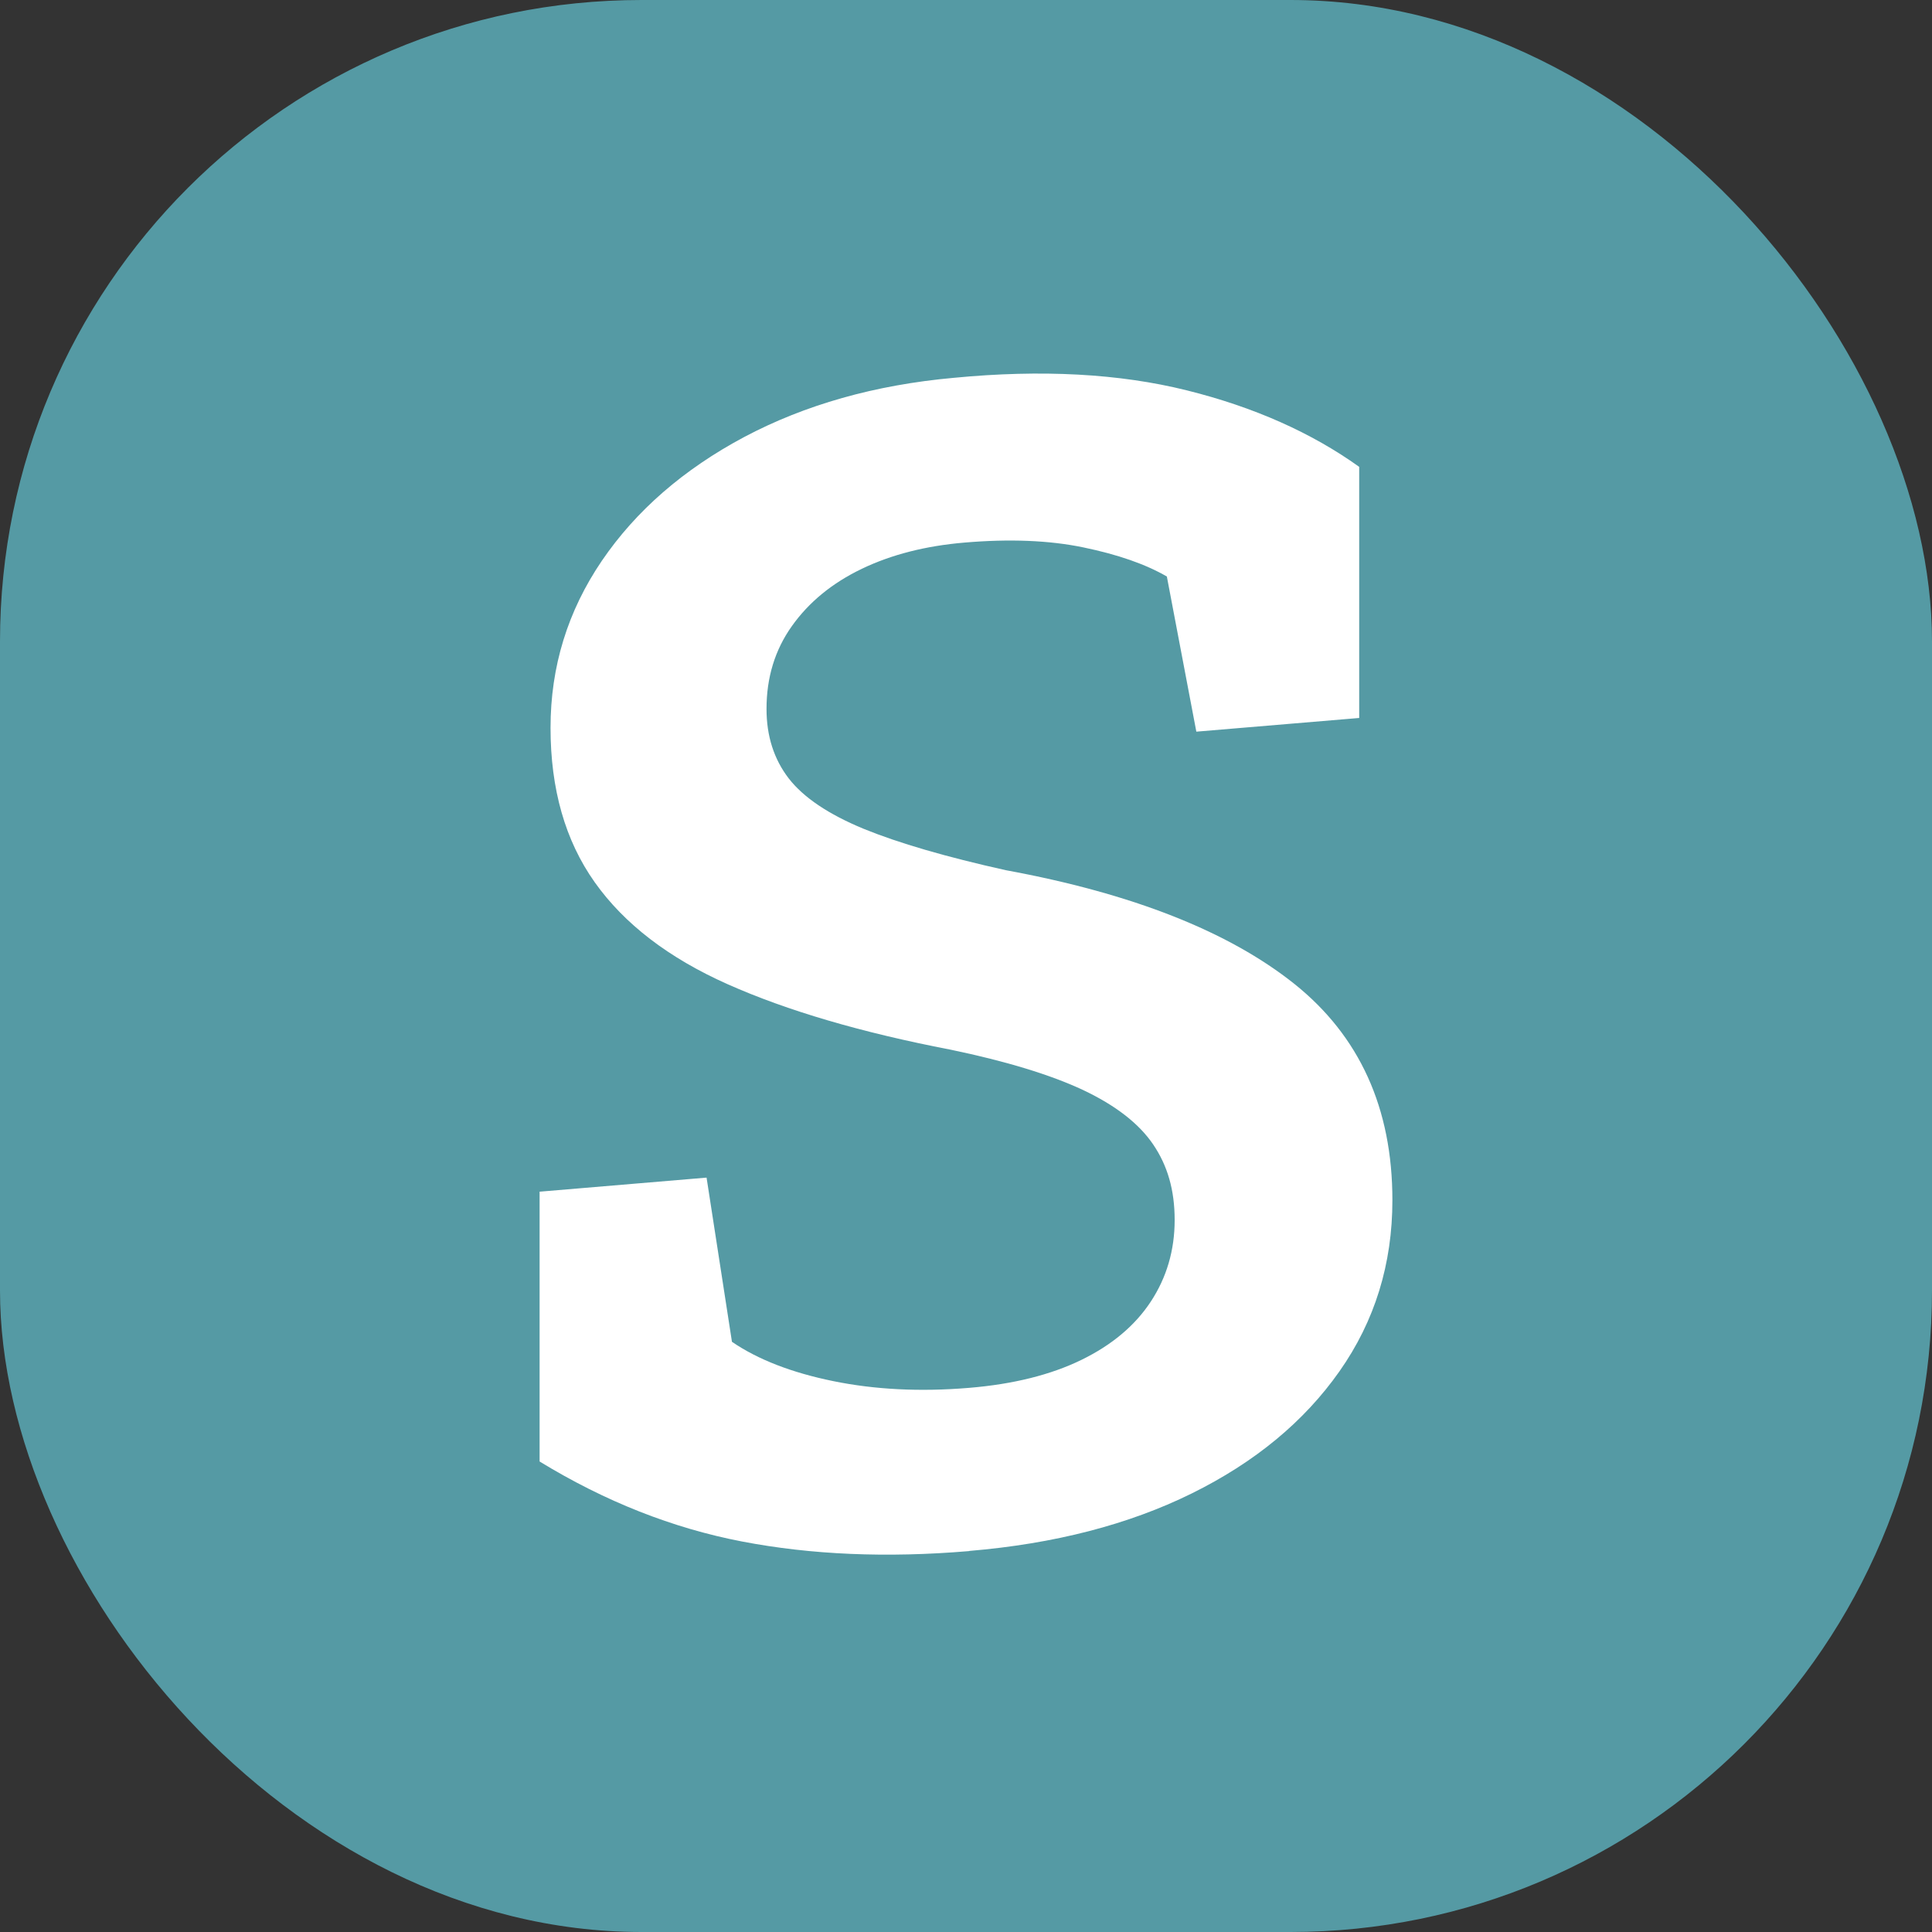 <svg width="512" height="512" viewBox="0 0 512 512" fill="none" xmlns="http://www.w3.org/2000/svg">
<rect x="0" y="0" width="512" height="512" fill="#333333" stroke="none"/>
<rect width="512" height="512" rx="170" fill="#559AA4"/>
<path d="M256.751 411.061C234.963 412.9 214.935 412.032 196.615 408.508C178.295 404.984 160.389 397.936 143 387.312V315.809L187.248 312.081L193.976 355.596C200.859 360.295 209.812 363.767 220.835 366.015C231.858 368.262 243.813 368.875 256.751 367.802C268.55 366.832 278.486 364.329 286.559 360.397C294.632 356.464 300.792 351.306 304.984 344.921C309.175 338.537 311.297 331.336 311.297 323.317C311.297 315.299 309.382 308.863 305.604 303.296C301.826 297.73 295.616 292.928 286.974 288.842C278.332 284.808 266.635 281.232 251.886 278.168C228.287 273.622 208.621 267.851 192.889 260.854C177.156 253.857 165.409 244.817 157.594 233.786C149.779 222.753 145.898 209.116 145.898 192.876C145.898 176.633 150.452 161.925 159.509 148.595C168.565 135.315 181.141 124.386 197.236 115.805C213.331 107.276 231.806 102.015 252.766 100.126C276.055 97.878 296.651 99.002 314.506 103.445C332.361 107.888 347.575 114.681 360.202 123.722V190.27L317.042 193.896L309.228 152.782C303.586 149.513 296.238 146.96 287.129 145.071C278.02 143.18 267.463 142.772 255.56 143.794C245.314 144.662 236.257 146.96 228.391 150.739C220.524 154.519 214.366 159.576 209.863 165.909C205.361 172.241 203.136 179.545 203.136 187.87C203.136 195.071 205.102 201.2 209.035 206.307C212.969 211.364 219.593 215.808 228.856 219.637C238.12 223.417 250.696 227.094 266.584 230.618C300.17 236.798 325.581 246.86 342.97 260.701C360.306 274.542 369 293.694 369 318.056C369 334.962 364.343 350.079 354.976 363.409C345.608 376.741 332.567 387.517 315.8 395.79C299.032 404.064 279.367 409.12 256.906 411.011L256.751 411.061Z" fill="white"/>
</svg>
